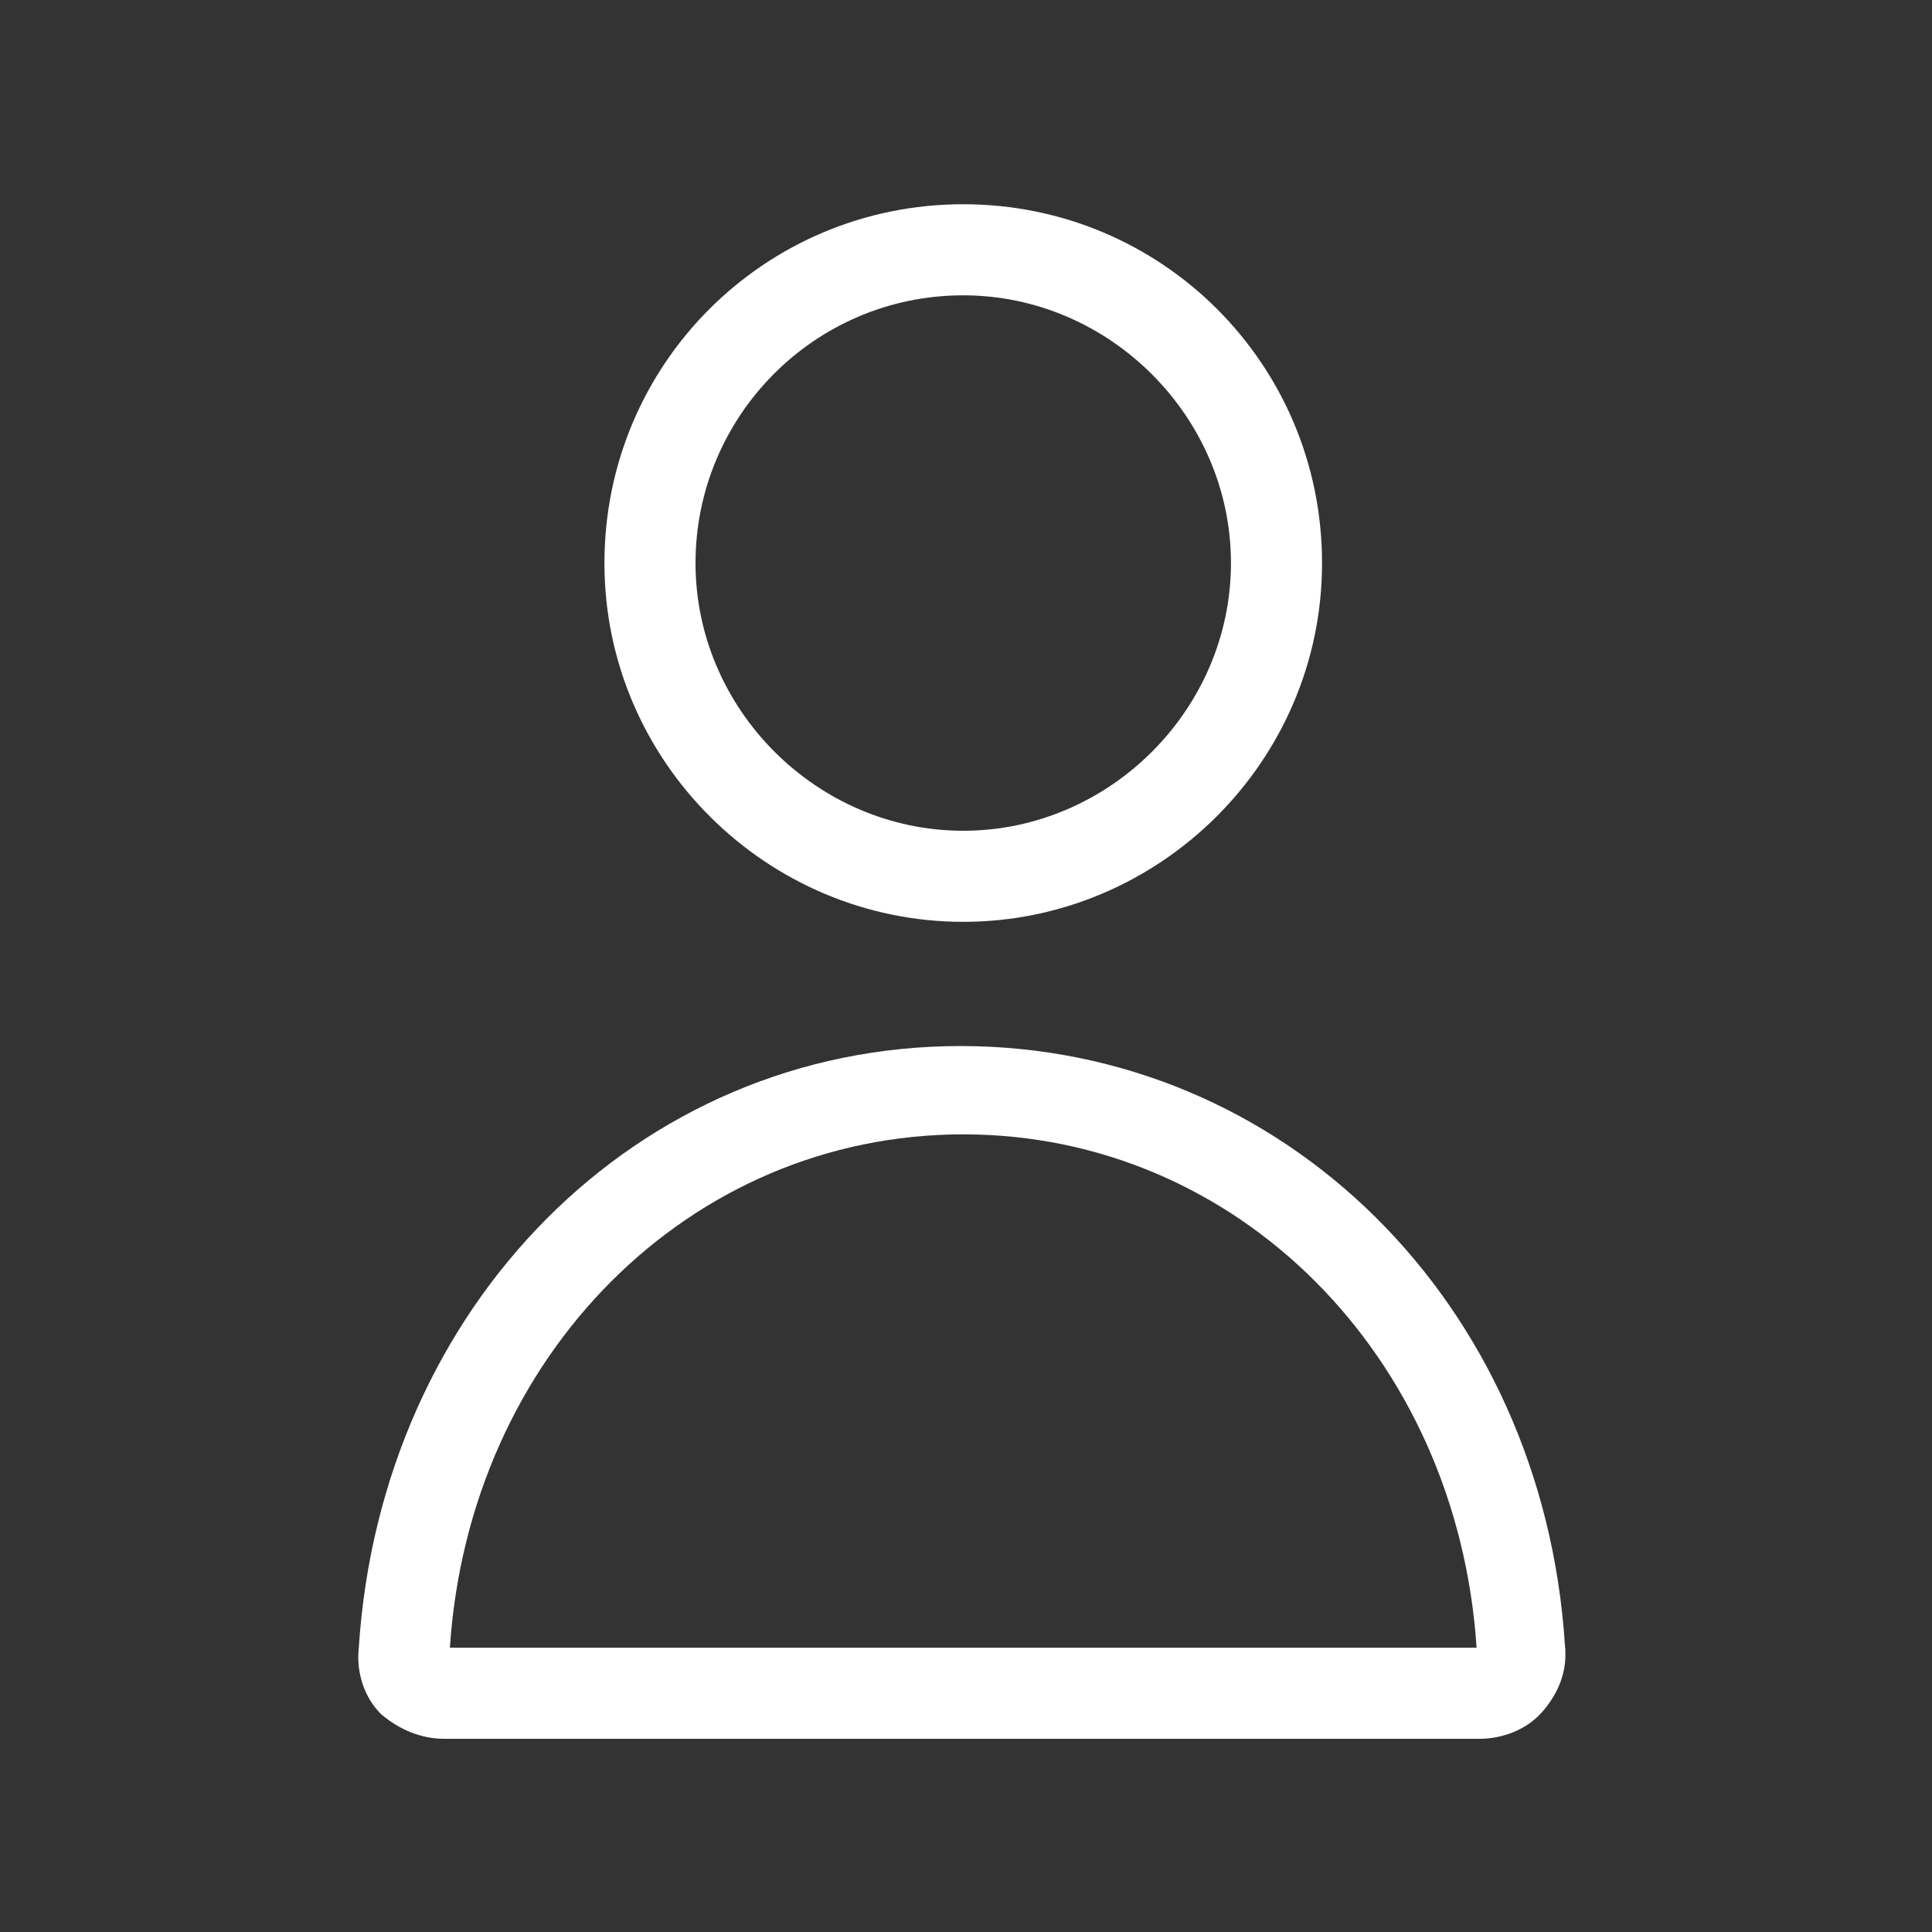 <?xml version="1.0" encoding="utf-8"?>
<!-- Generator: Adobe Illustrator 19.0.0, SVG Export Plug-In . SVG Version: 6.00 Build 0)  -->
<svg version="1.1" id="Layer_1" xmlns="http://www.w3.org/2000/svg" xmlns:xlink="http://www.w3.org/1999/xlink" x="0px" y="0px"
	 viewBox="0 0 70 70" style="enable-background:new 0 0 70 70;" xml:space="preserve">
<rect x="0" y="0" width="70" height="70" fill="#333333" stroke="none"/>
<style type="text/css">
	.st0{fill:#FFFFFF;}
</style>
<path class="st0" d="M34.9,10.7c5.3,0,9.7,4.4,9.7,9.7s-4.4,9.7-9.7,9.7c-5.3,0-9.7-4.4-9.7-9.7S29.5,10.7,34.9,10.7 M34.9,33.4
	c7.1,0,13-5.8,13-13s-5.8-13-13-13s-13,5.8-13,13S27.8,33.4,34.9,33.4"/>
<path class="st0" d="M34.9,41.1c9.9,0,17.9,8,18.6,18.6H16.3C17,49.1,25,41.1,34.9,41.1 M16.1,63h37.5c0.8,0,1.7-0.3,2.3-1
	s0.9-1.5,0.8-2.4c-0.8-12.4-10.2-21.7-21.9-21.7s-21,9.4-21.8,21.8c-0.1,0.9,0.2,1.8,0.8,2.4C14.5,62.7,15.3,63,16.1,63"/>
</svg>
